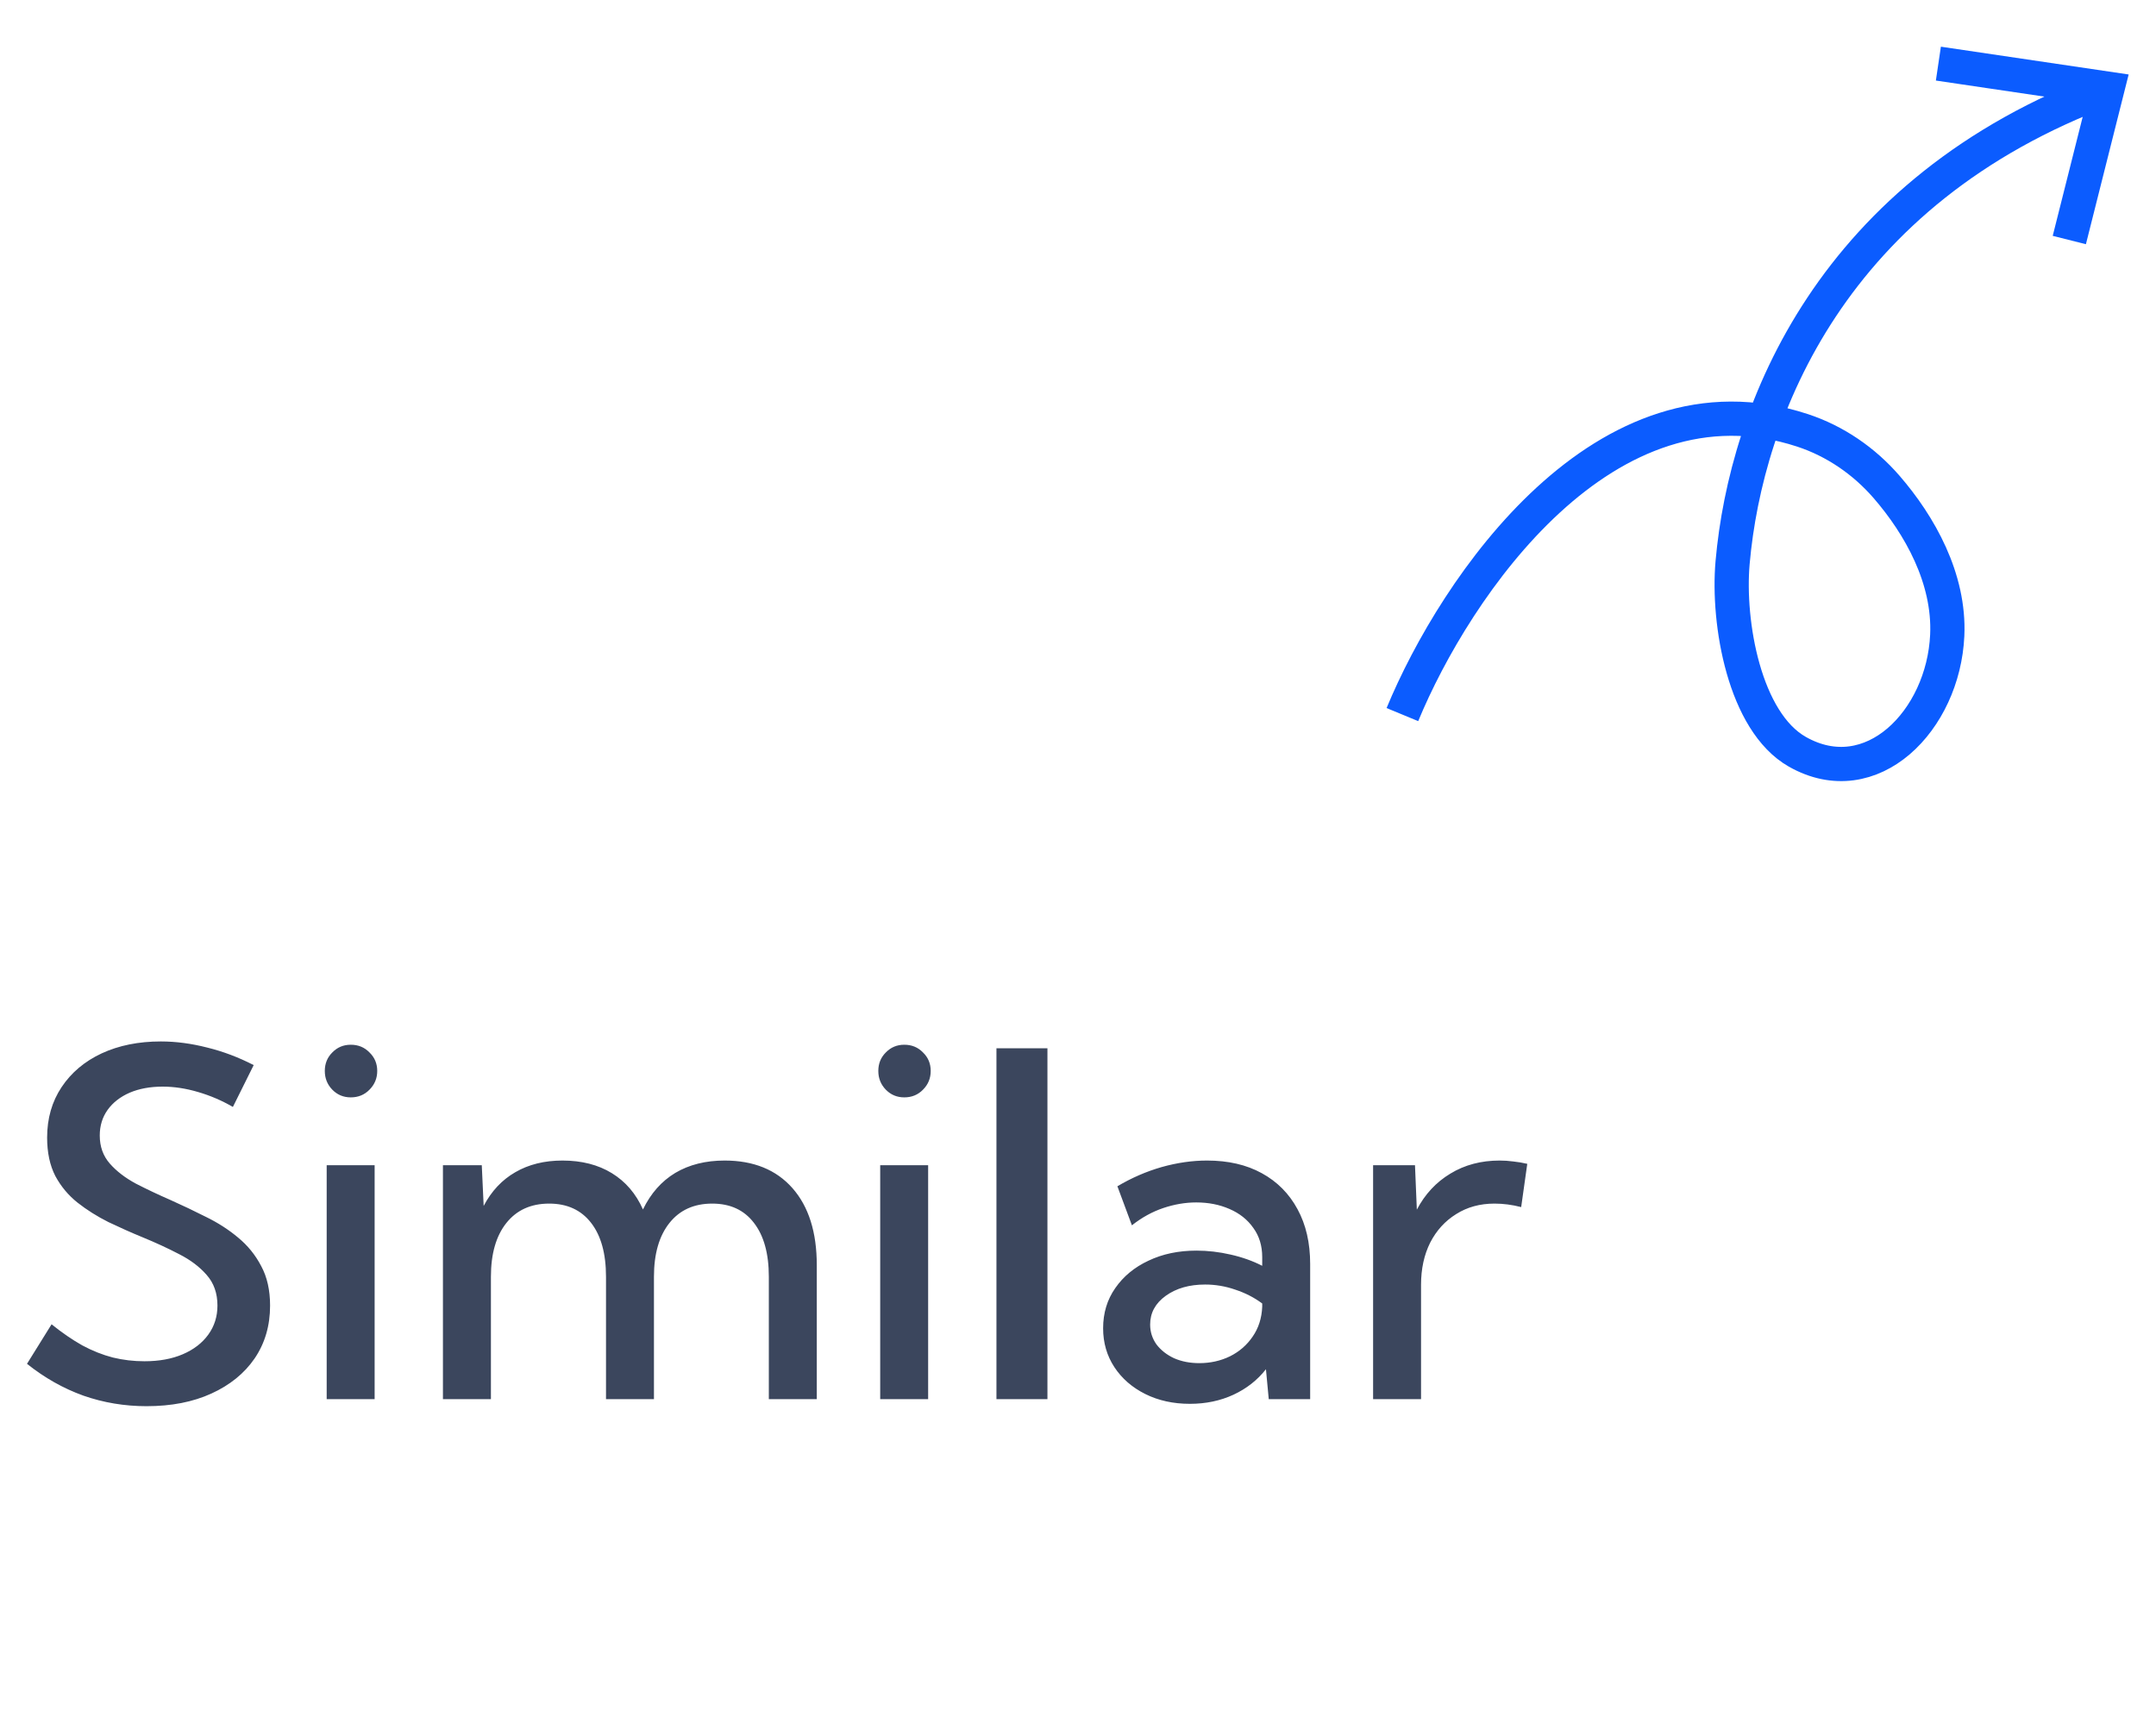 <svg width="63" height="50" viewBox="0 0 63 50" fill="none" xmlns="http://www.w3.org/2000/svg">
<path d="M40.979 20.881C42.526 17.138 46.895 10.68 52.67 12.575C53.621 12.887 54.469 13.47 55.125 14.226C56.093 15.343 56.975 16.901 56.9 18.563C56.788 21.053 54.687 23.198 52.519 21.967V21.967C50.975 21.09 50.472 18.206 50.628 16.437C51.02 12.007 53.52 5.58 61.58 2.59" stroke="#0B5CFF"/>
<path d="M56.641 1.859L61.581 2.59L60.467 7.014" stroke="#0B5CFF"/>
<path d="M0.789 39.852L1.507 38.697C1.812 38.943 2.111 39.148 2.402 39.312C2.699 39.472 2.997 39.59 3.298 39.668C3.599 39.741 3.906 39.777 4.221 39.777C4.649 39.777 5.023 39.709 5.342 39.572C5.661 39.435 5.909 39.244 6.087 38.998C6.265 38.752 6.354 38.469 6.354 38.15C6.354 37.79 6.249 37.492 6.039 37.255C5.834 37.018 5.565 36.815 5.232 36.646C4.9 36.473 4.544 36.309 4.166 36.154C3.833 36.017 3.501 35.869 3.168 35.71C2.84 35.546 2.539 35.356 2.266 35.142C1.997 34.928 1.78 34.668 1.616 34.363C1.457 34.053 1.377 33.679 1.377 33.242C1.377 32.681 1.518 32.189 1.801 31.765C2.083 31.342 2.473 31.013 2.97 30.781C3.471 30.549 4.048 30.432 4.699 30.432C5.141 30.432 5.592 30.492 6.053 30.61C6.518 30.724 6.971 30.895 7.413 31.123L6.805 32.346C6.486 32.16 6.146 32.014 5.786 31.909C5.431 31.804 5.087 31.752 4.754 31.752C4.389 31.752 4.068 31.811 3.79 31.929C3.517 32.048 3.302 32.214 3.147 32.428C2.993 32.643 2.915 32.893 2.915 33.18C2.915 33.504 3.013 33.777 3.209 34.001C3.405 34.224 3.66 34.42 3.975 34.589C4.294 34.753 4.631 34.912 4.986 35.067C5.333 35.222 5.677 35.386 6.019 35.559C6.365 35.728 6.677 35.928 6.955 36.161C7.238 36.393 7.463 36.671 7.632 36.995C7.805 37.314 7.892 37.699 7.892 38.15C7.892 38.738 7.741 39.253 7.44 39.695C7.14 40.133 6.718 40.474 6.176 40.721C5.638 40.967 5.007 41.09 4.282 41.09C3.64 41.09 3.024 40.987 2.437 40.782C1.853 40.572 1.304 40.263 0.789 39.852ZM10.25 32.066C10.036 32.066 9.856 31.991 9.71 31.841C9.564 31.69 9.491 31.508 9.491 31.294C9.491 31.079 9.564 30.899 9.71 30.754C9.856 30.603 10.036 30.528 10.25 30.528C10.469 30.528 10.651 30.603 10.797 30.754C10.947 30.899 11.023 31.079 11.023 31.294C11.023 31.508 10.947 31.69 10.797 31.841C10.651 31.991 10.469 32.066 10.25 32.066ZM10.947 40.885H9.546V34.049H10.947V40.885ZM23.867 40.885H22.466V37.309C22.466 36.63 22.32 36.104 22.028 35.73C21.741 35.356 21.336 35.17 20.811 35.17C20.278 35.17 19.861 35.359 19.561 35.737C19.26 36.115 19.109 36.639 19.109 37.309V40.885H17.708V37.309C17.708 36.63 17.562 36.104 17.27 35.73C16.979 35.356 16.571 35.17 16.047 35.17C15.514 35.17 15.097 35.359 14.796 35.737C14.495 36.115 14.345 36.639 14.345 37.309V40.885H12.943V34.049H14.078L14.133 35.238C14.361 34.805 14.668 34.477 15.056 34.254C15.448 34.026 15.908 33.912 16.436 33.912C16.997 33.912 17.478 34.035 17.879 34.281C18.28 34.527 18.583 34.88 18.788 35.341C19.016 34.871 19.33 34.516 19.731 34.274C20.137 34.033 20.618 33.912 21.174 33.912C22.021 33.912 22.682 34.181 23.156 34.718C23.63 35.256 23.867 36.006 23.867 36.968V40.885ZM26.424 32.066C26.21 32.066 26.03 31.991 25.884 31.841C25.738 31.69 25.665 31.508 25.665 31.294C25.665 31.079 25.738 30.899 25.884 30.754C26.03 30.603 26.21 30.528 26.424 30.528C26.643 30.528 26.825 30.603 26.971 30.754C27.121 30.899 27.196 31.079 27.196 31.294C27.196 31.508 27.121 31.69 26.971 31.841C26.825 31.991 26.643 32.066 26.424 32.066ZM27.121 40.885H25.72V34.049H27.121V40.885ZM30.607 40.885H29.117V30.631H30.607V40.885ZM38.284 40.885H37.074L36.992 40.01C36.742 40.328 36.425 40.577 36.042 40.755C35.659 40.932 35.235 41.021 34.77 41.021C34.283 41.021 33.848 40.925 33.465 40.734C33.082 40.543 32.781 40.281 32.562 39.948C32.344 39.615 32.234 39.237 32.234 38.813C32.234 38.367 32.353 37.975 32.59 37.638C32.827 37.296 33.15 37.029 33.56 36.838C33.971 36.642 34.438 36.544 34.962 36.544C35.29 36.544 35.623 36.582 35.96 36.66C36.302 36.737 36.609 36.847 36.883 36.988V36.735C36.883 36.402 36.796 36.118 36.623 35.881C36.454 35.639 36.222 35.455 35.926 35.327C35.634 35.199 35.31 35.136 34.955 35.136C34.641 35.136 34.319 35.19 33.991 35.3C33.668 35.409 33.362 35.578 33.075 35.805L32.651 34.664C33.066 34.418 33.497 34.231 33.943 34.103C34.395 33.976 34.837 33.912 35.27 33.912C35.889 33.912 36.422 34.035 36.869 34.281C37.32 34.527 37.669 34.878 37.915 35.334C38.161 35.785 38.284 36.318 38.284 36.933V40.885ZM35.044 39.832C35.367 39.832 35.666 39.766 35.94 39.633C36.213 39.497 36.434 39.305 36.602 39.059C36.776 38.809 36.869 38.517 36.883 38.184V38.089C36.65 37.915 36.388 37.781 36.097 37.685C35.81 37.585 35.516 37.535 35.215 37.535C34.755 37.535 34.372 37.644 34.066 37.863C33.761 38.082 33.608 38.362 33.608 38.704C33.608 38.918 33.67 39.112 33.793 39.285C33.921 39.453 34.092 39.588 34.306 39.688C34.524 39.784 34.77 39.832 35.044 39.832ZM41.524 40.885H40.123V34.049H41.347L41.401 35.347C41.638 34.896 41.964 34.545 42.379 34.295C42.798 34.039 43.279 33.912 43.821 33.912C43.953 33.912 44.086 33.921 44.218 33.939C44.355 33.953 44.491 33.976 44.628 34.008L44.45 35.272C44.186 35.204 43.926 35.17 43.671 35.17C43.247 35.17 42.873 35.272 42.55 35.477C42.226 35.678 41.973 35.956 41.791 36.311C41.613 36.667 41.524 37.077 41.524 37.542V40.885Z" fill="#3B465D"/>
</svg>
